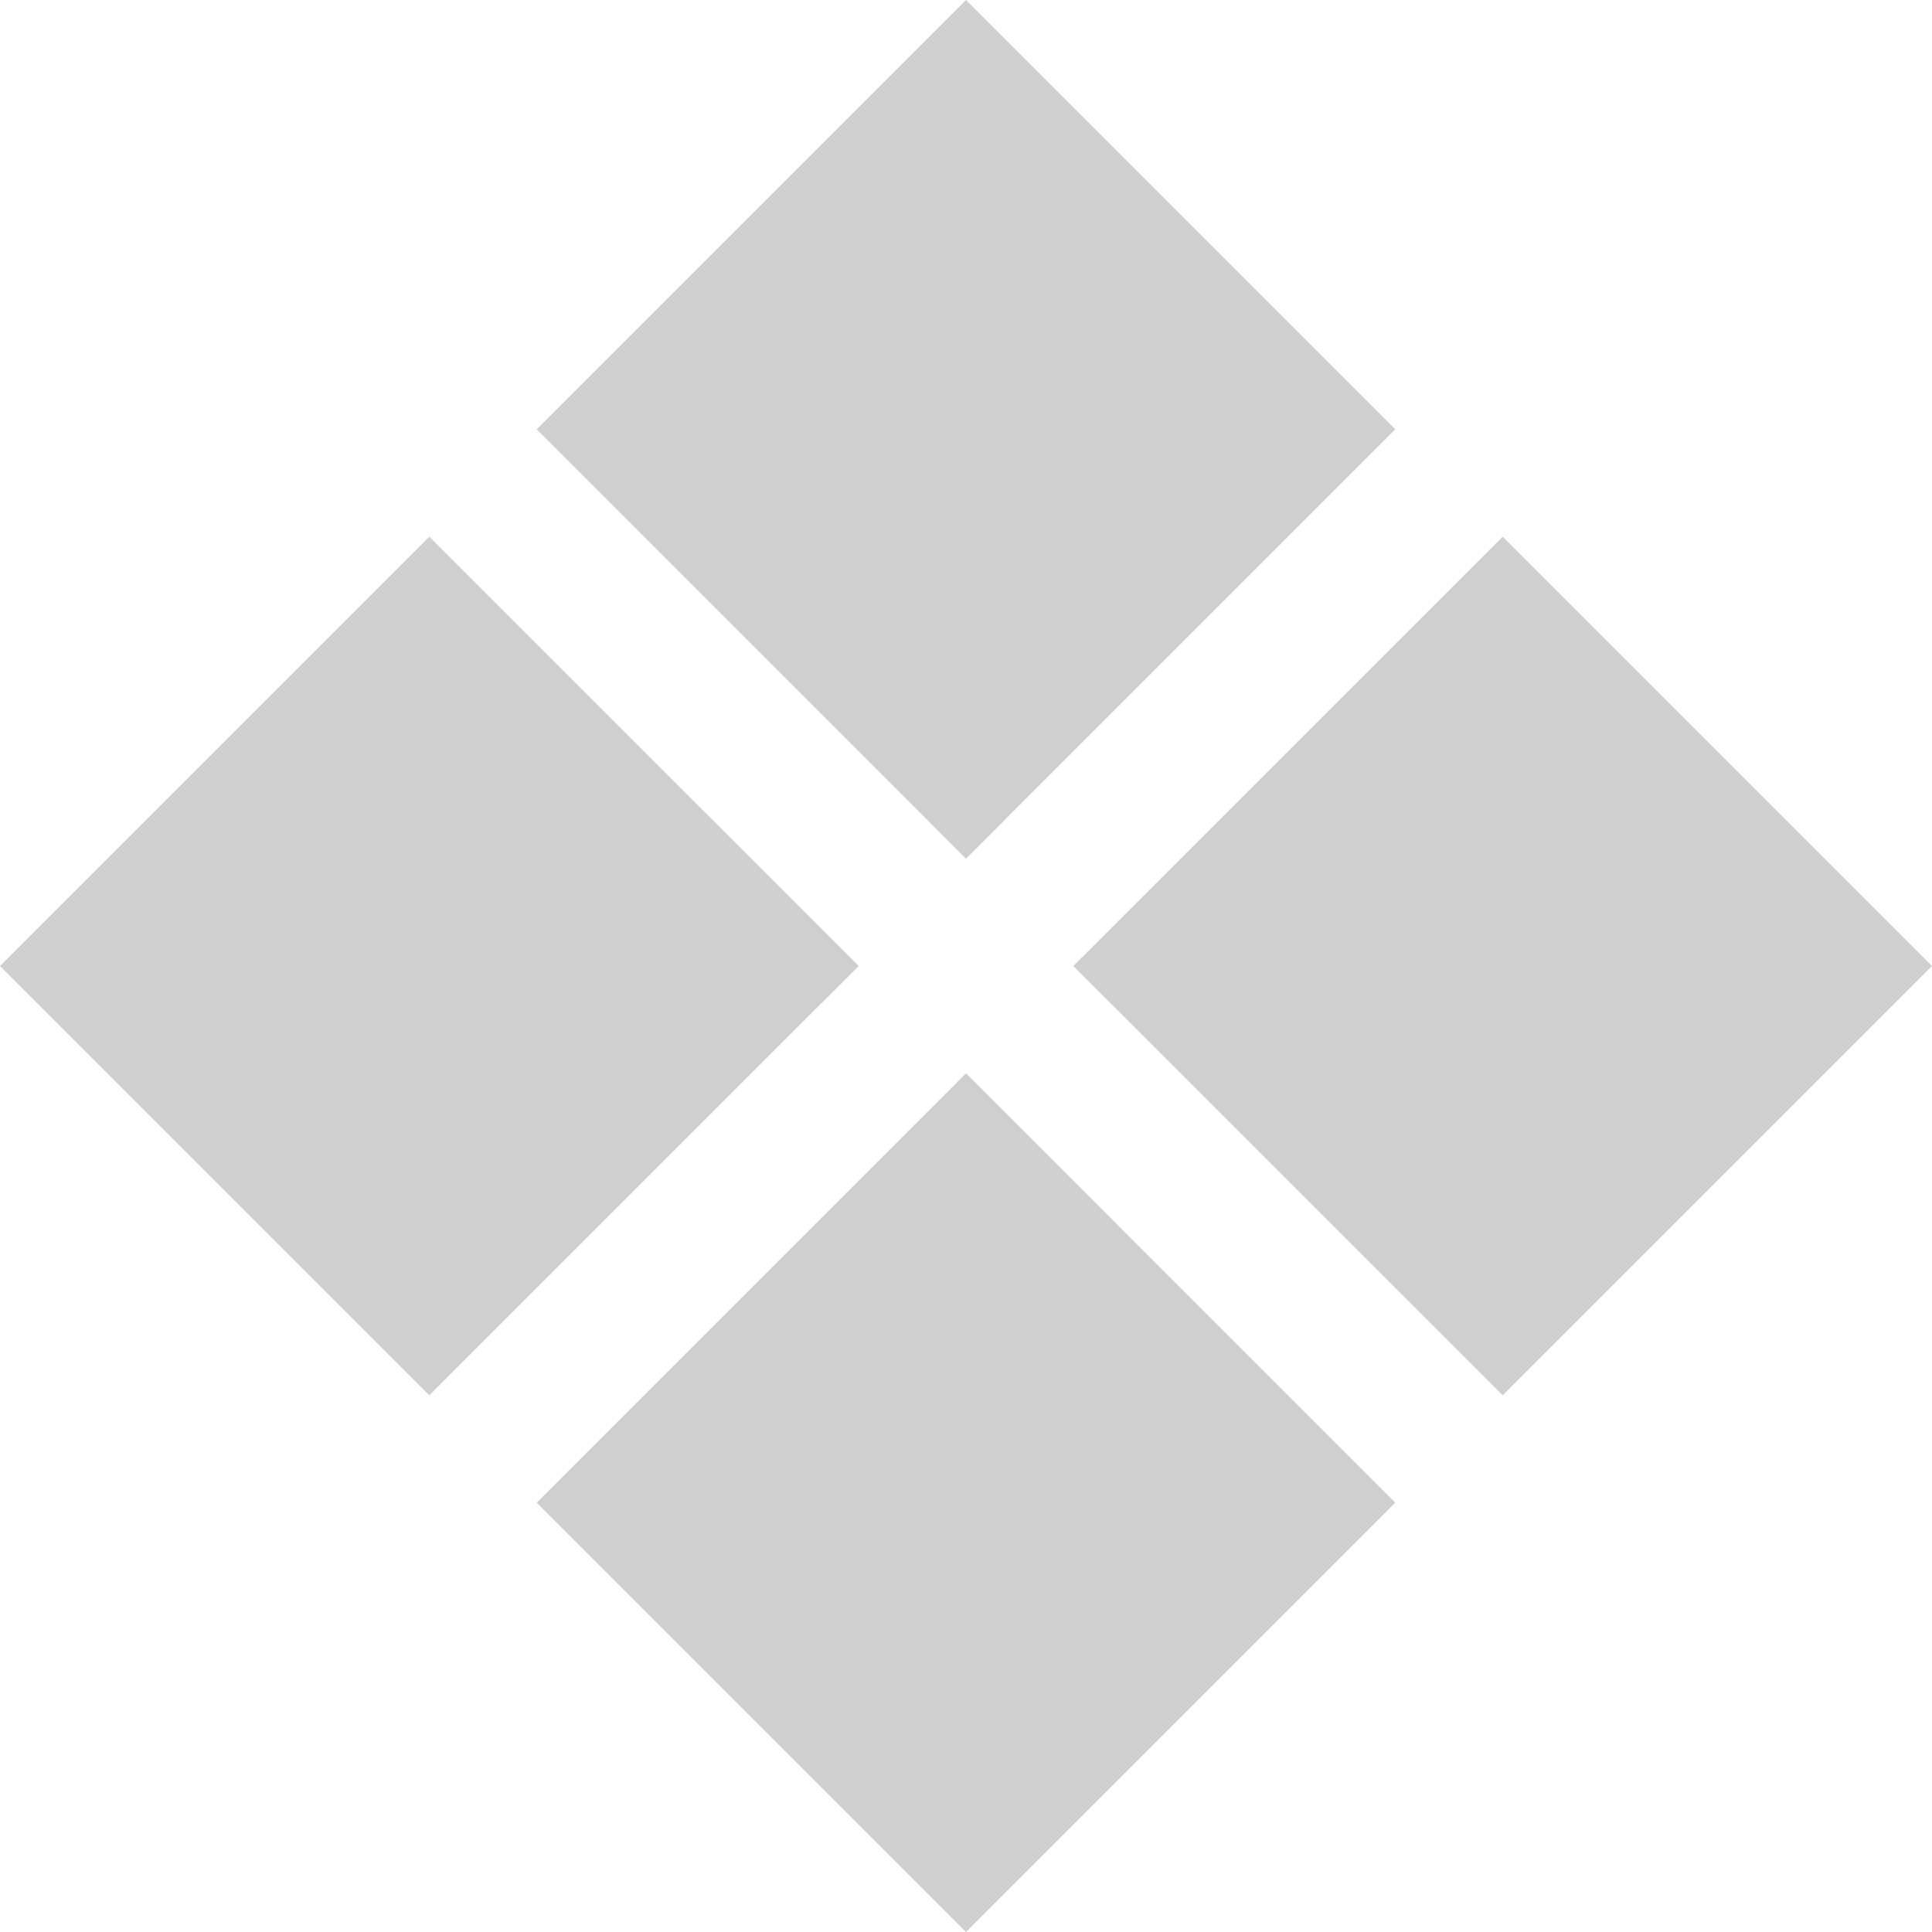 <?xml version="1.0" encoding="UTF-8"?> <svg xmlns="http://www.w3.org/2000/svg" width="24" height="24" viewBox="0 0 24 24" fill="none"><path d="M12 0L17.333 5.333L12 10.667L6.667 5.333L12 0Z" fill="#CFCFD0"></path><path d="M5.333 6.667L10.667 12L5.333 17.333L0 12L5.333 6.667Z" fill="#CFCFD0"></path><path d="M18.667 6.667L24 12L18.667 17.333L13.333 12L18.667 6.667Z" fill="#CFCFD0"></path><path d="M12 13.333L17.333 18.667L12 24L6.667 18.667L12 13.333Z" fill="#CFCFD0"></path></svg> 